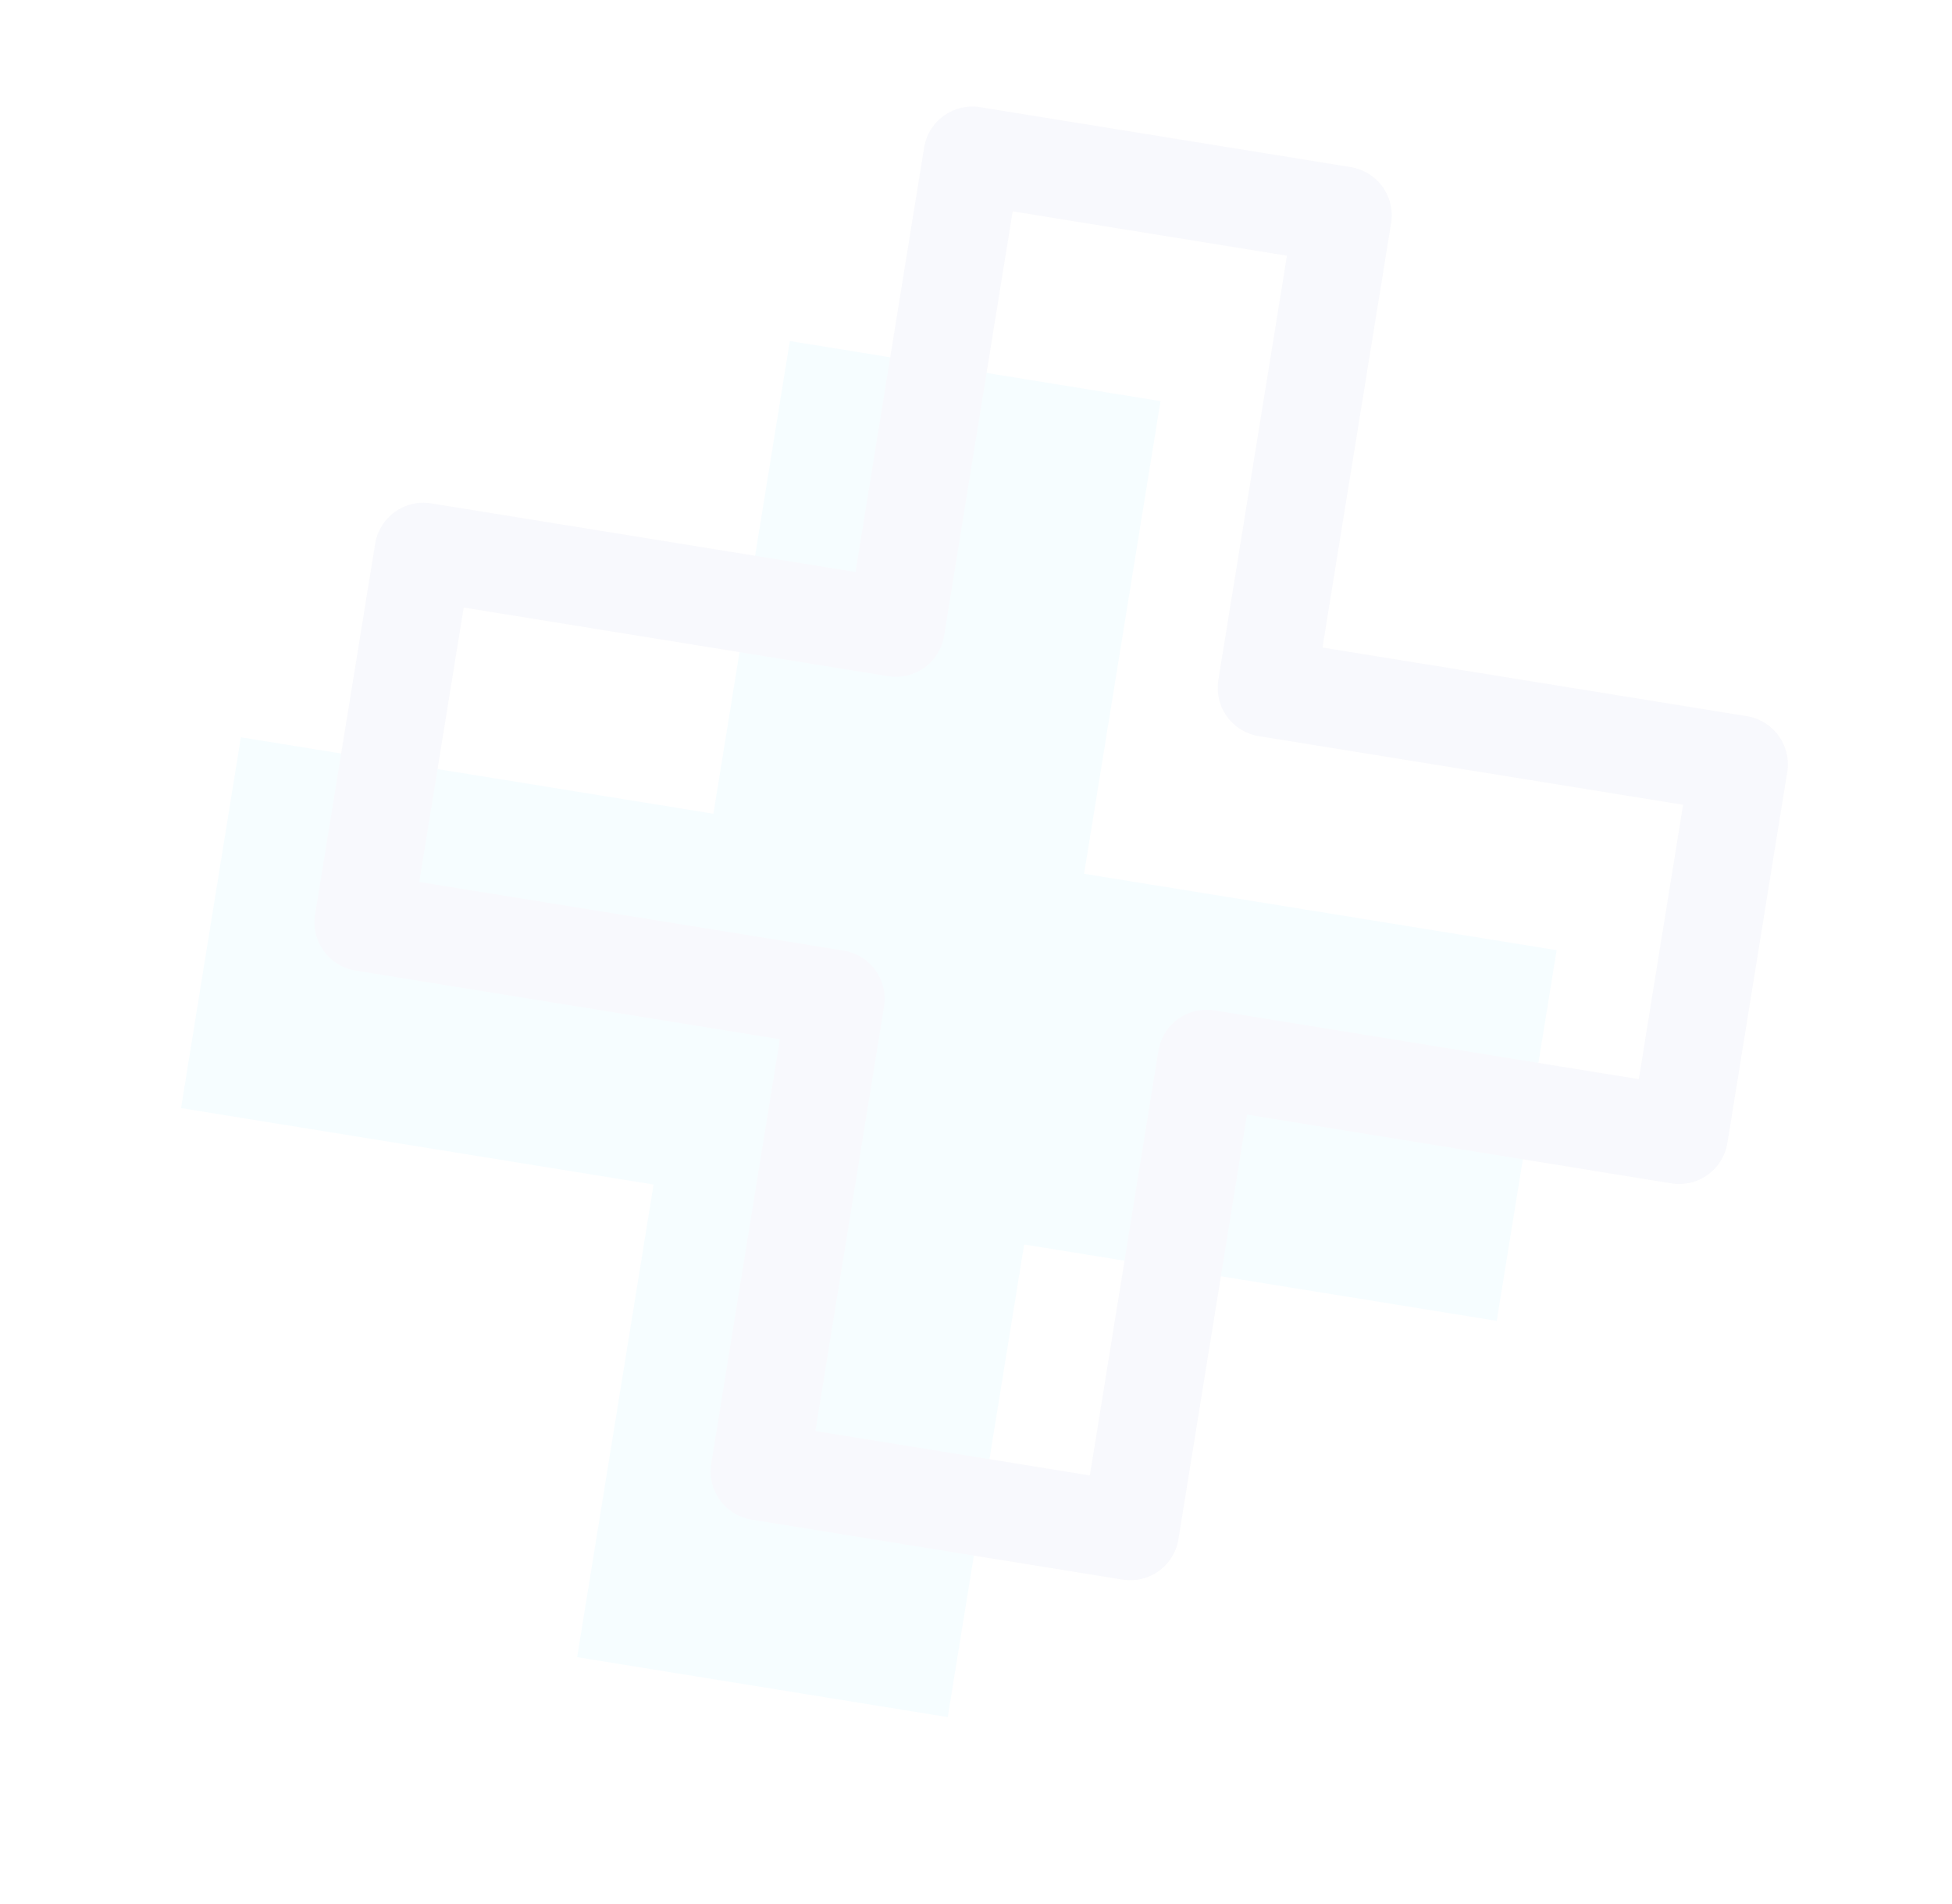 <svg opacity='0.2' width="40" height="39" viewBox="0 0 40 39" fill="none" xmlns="http://www.w3.org/2000/svg">
<g opacity="0.3">
<path d="M31.898 19.467L22.215 17.902L23.781 8.218L16.185 6.987L14.619 16.671L4.936 15.105L3.71 22.702L13.393 24.268L11.827 33.951L19.421 35.179L20.987 25.496L30.671 27.061L31.898 19.467Z" fill="#69ddff"/>
<path d="M35.636 15.66L25.953 14.094L27.519 4.411L19.924 3.183L18.359 12.866L8.675 11.3L7.444 18.897L17.128 20.463L15.562 30.146L23.161 31.375L24.725 21.688L34.41 23.257L35.636 15.66Z" stroke="#8D96D2" stroke-width="2" stroke-linecap="round" stroke-linejoin="round"/>
</g>
</svg>
